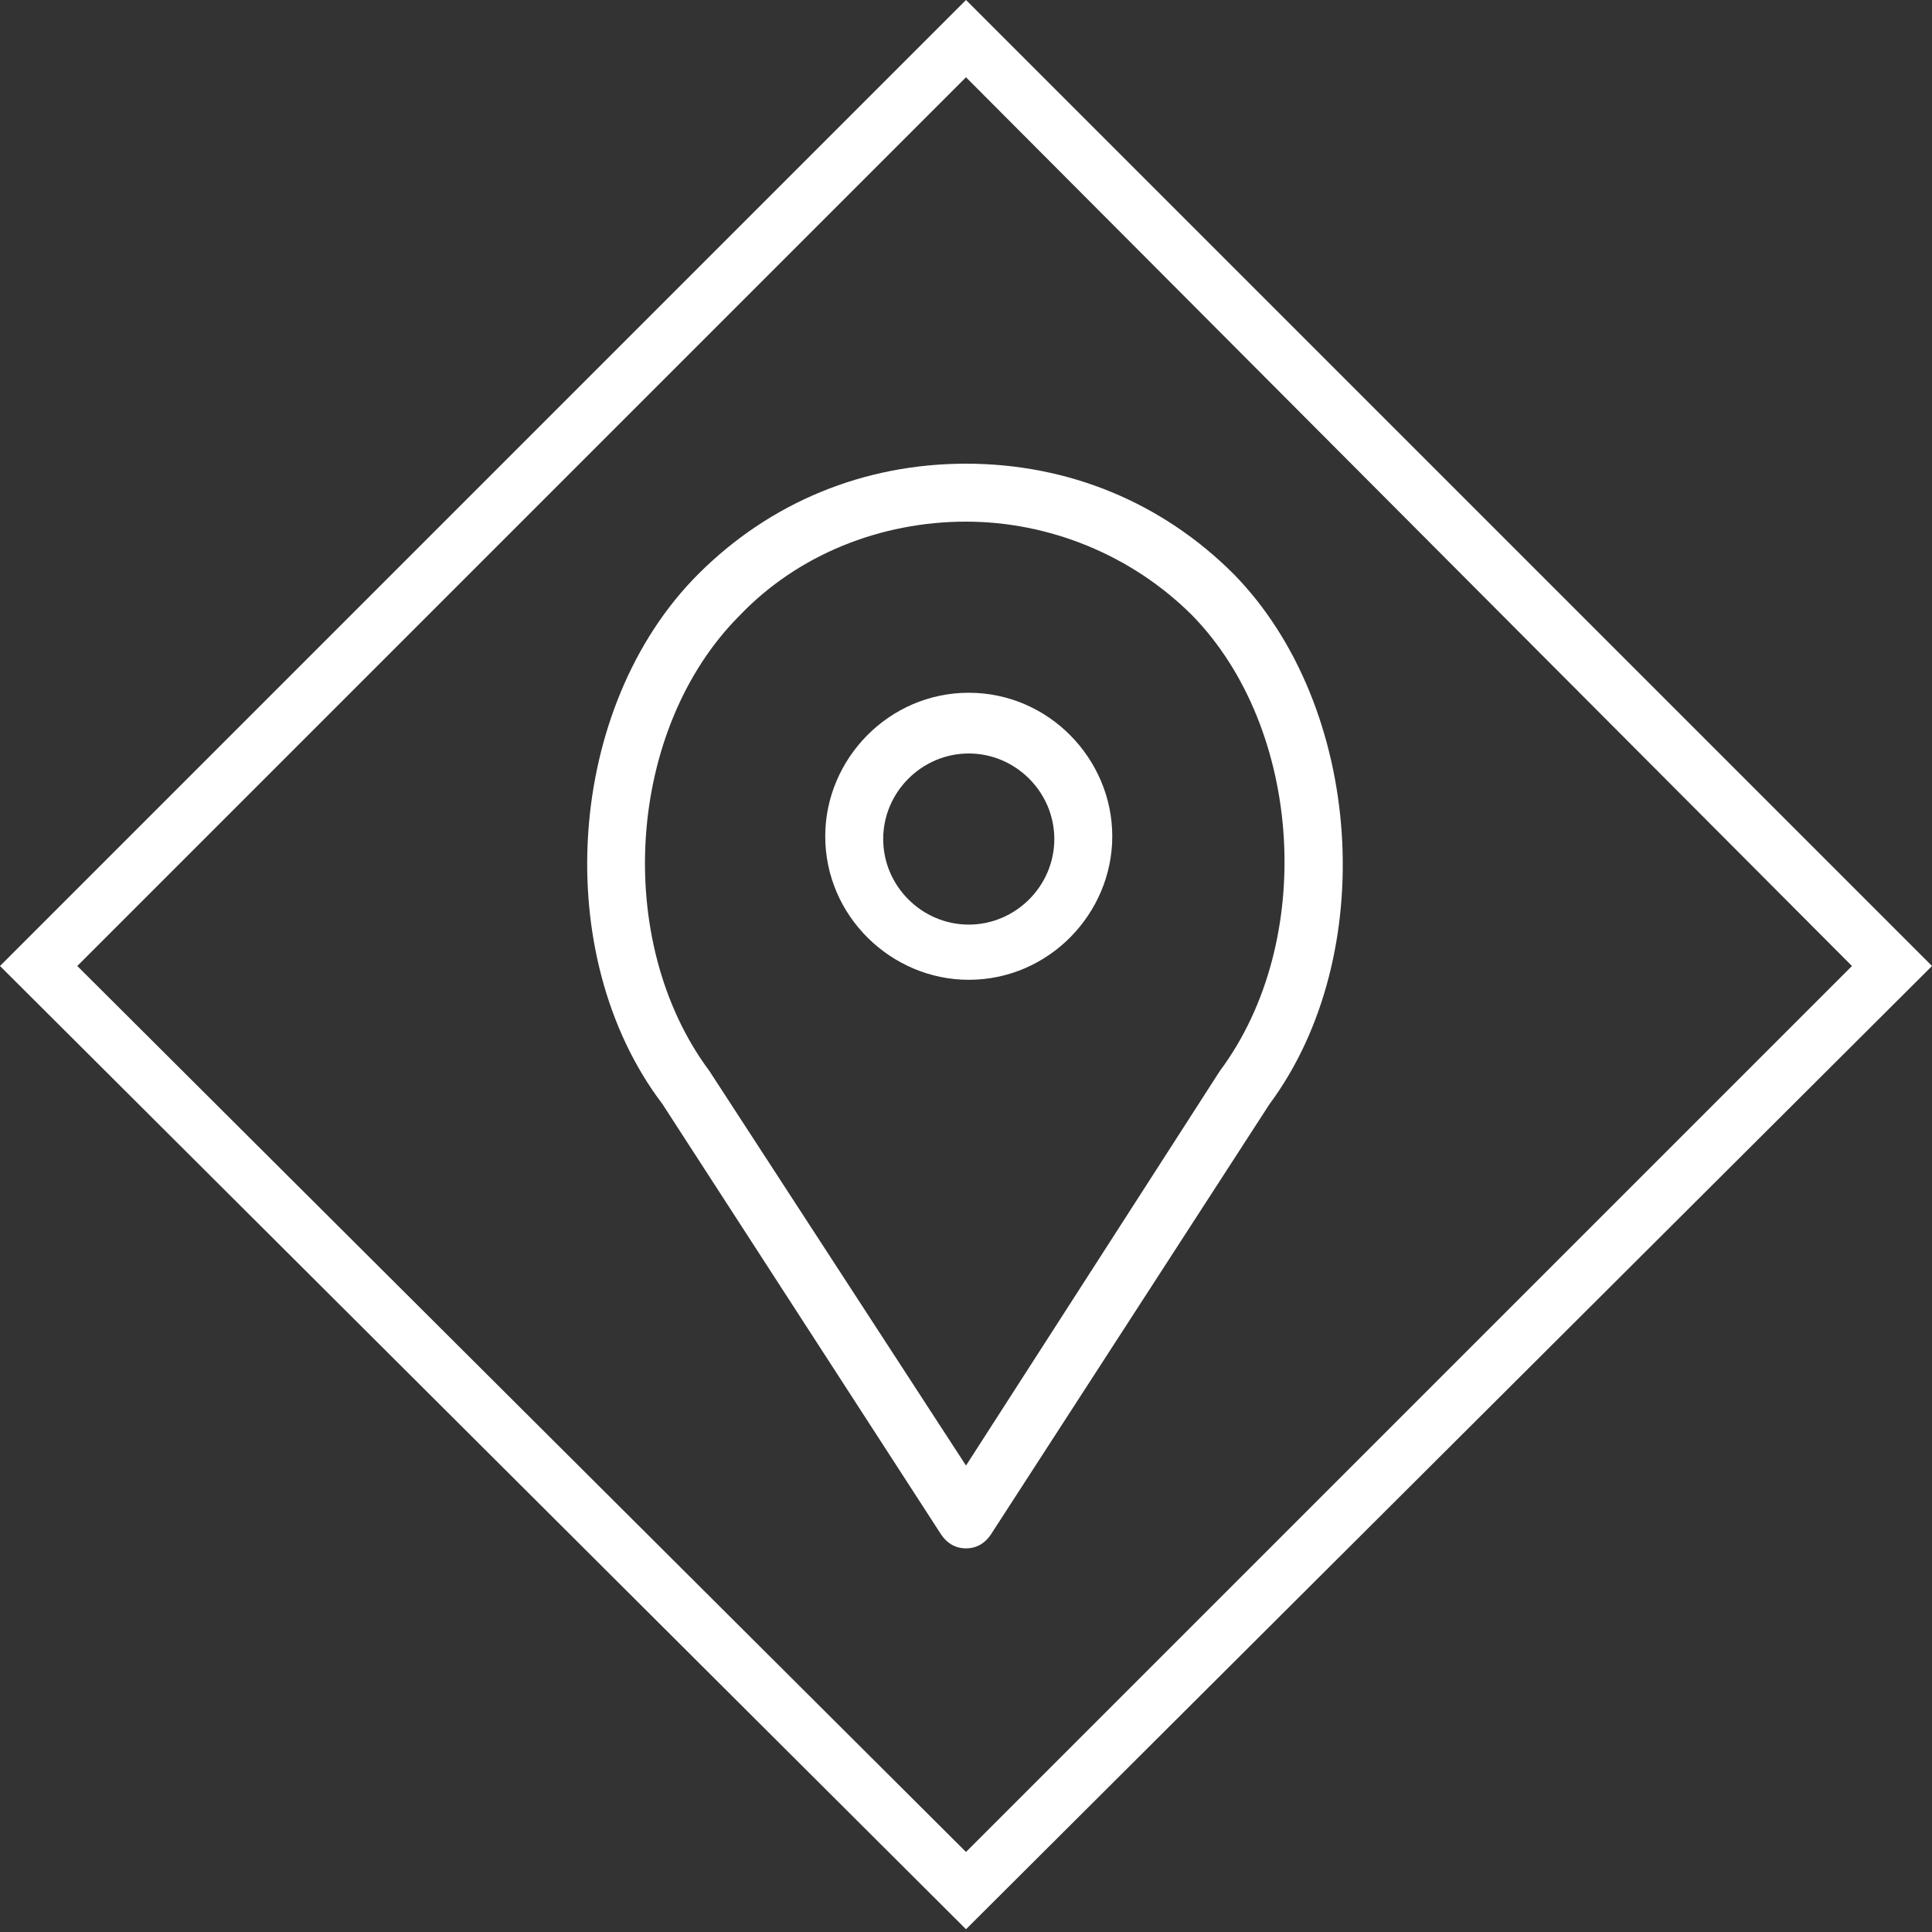 <?xml version="1.0" encoding="UTF-8"?>
<svg width="100px" height="100px" viewBox="0 0 100 100" version="1.1" xmlns="http://www.w3.org/2000/svg" xmlns:xlink="http://www.w3.org/1999/xlink">
    <rect x="0" y="0" width="100" height="100" fill="#333333" stroke="none"/>
    <title>location</title>
    <g id="Desktop-+-Styles" stroke="none" stroke-width="1" fill="none" fill-rule="evenodd">
        <g id="About-Us" transform="translate(-1078, -879)" fill="#FFFFFF" fill-rule="nonzero">
            <g id="location" transform="translate(1078, 879)">
                <g id="Group" transform="translate(30, 22.857)">
                    <path d="M20.143,13 C16,13 12.714,16.429 12.714,20.429 C12.714,24.571 16.143,27.857 20.143,27.857 C24.286,27.857 27.571,24.429 27.571,20.429 C27.571,16.429 24.286,13 20.143,13 Z M24.571,20.571 C24.571,23 22.571,25 20.143,25 C17.714,25 15.714,23 15.714,20.571 C15.714,18.143 17.714,16.143 20.143,16.143 C22.571,16.143 24.571,18.143 24.571,20.571 Z" id="Shape"></path>
                    <path d="M33.857,6.857 C30.143,3.143 25.286,1.143 20,1.143 C14.714,1.143 9.857,3.143 6.143,6.857 C-0.714,13.714 -1.571,26.571 4.286,34.286 L18.714,56.571 C19,57 19.429,57.286 20,57.286 C20.571,57.286 21,57 21.286,56.571 L35.714,34.286 C41.429,26.571 40.571,13.714 33.857,6.857 Z M33.143,32.571 L20,53 L6.714,32.571 C1.714,25.857 2.429,14.857 8.286,9 C11.286,5.857 15.571,4.143 20,4.143 C20,4.143 20,4.143 20,4.143 L20,4.143 C20,4.143 20,4.143 20,4.143 C24.286,4.143 28.571,5.857 31.714,9 C37.429,14.857 38.143,25.857 33.143,32.571 Z" id="Shape"></path>
                </g>
                <path d="M50,99.857 L0,50 L50,0 L100,50 L50,99.857 Z M4,50 L50,95.857 L95.857,50 L50,4 L4,50 Z" id="Shape"></path>
            </g>
        </g>
    </g>
</svg>